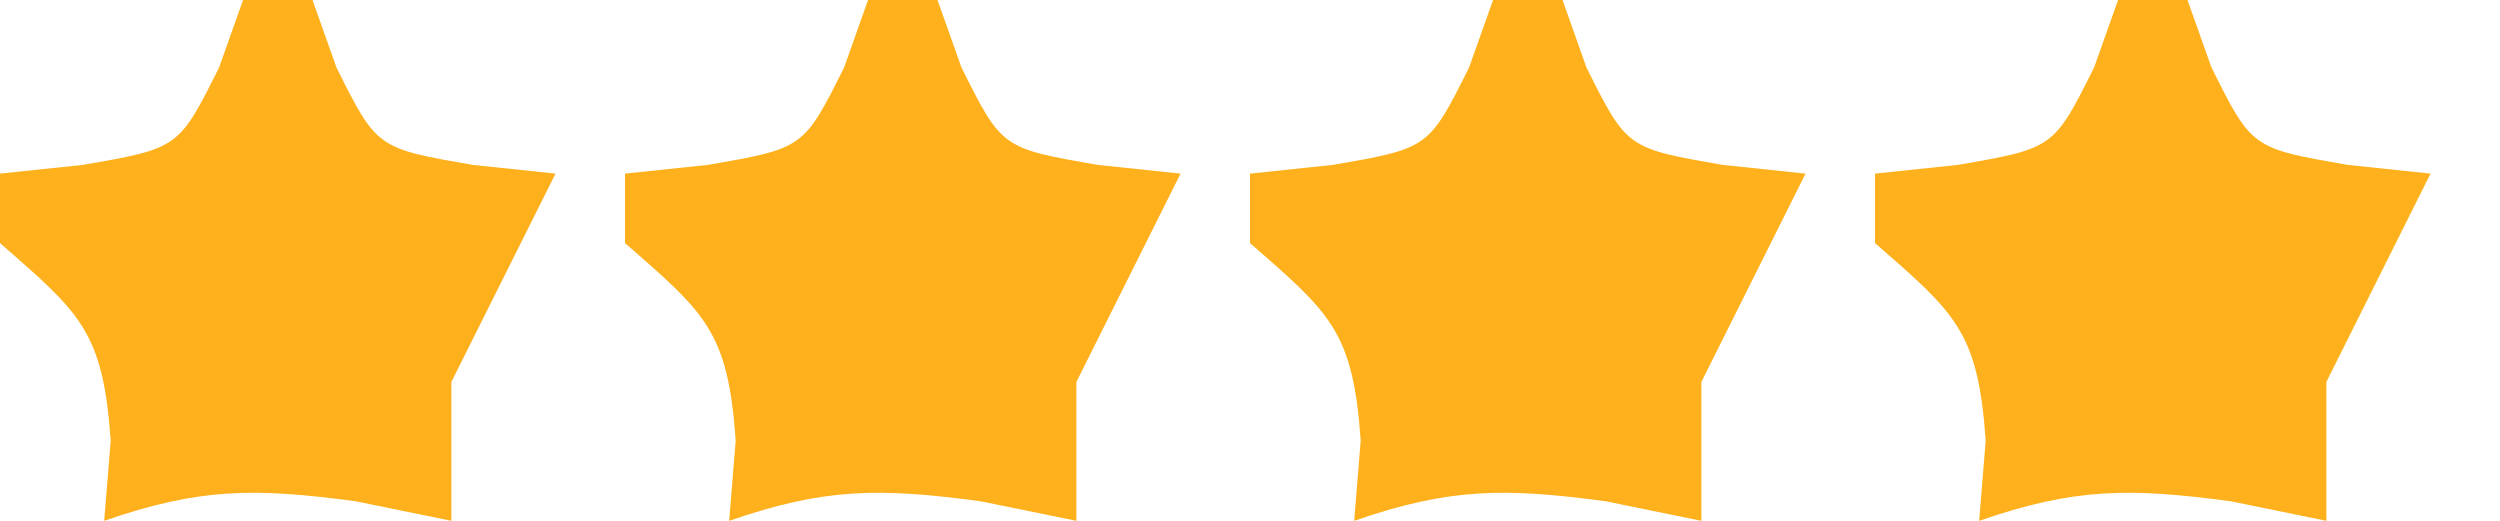 <?xml version="1.0" encoding="UTF-8"?>
<svg version="1.1" xmlns="http://www.w3.org/2000/svg" width="72" height="15">
<path d="M0 0 C0.66 0 1.32 0 2 0 C2.34 0.959 2.34 0.959 2.688 1.938 C3.853 4.272 3.853 4.272 6.625 4.75 C7.409 4.832 8.193 4.915 9 5 C8 7 7 9 6 11 C6 12.32 6 13.64 6 15 C5.093 14.814 4.185 14.629 3.25 14.438 C0.317 14.043 -1.264 14.053 -4 15 C-3.938 14.237 -3.876 13.474 -3.812 12.688 C-4.033 9.522 -4.697 9.015 -7 7 C-7 6.34 -7 5.68 -7 5 C-5.824 4.876 -5.824 4.876 -4.625 4.75 C-1.853 4.272 -1.853 4.272 -0.688 1.938 C-0.461 1.298 -0.234 0.659 0 0 Z " fill="#FEB11C" transform="translate(61,0)"/>
<path d="M0 0 C0.66 0 1.32 0 2 0 C2.34 0.959 2.34 0.959 2.688 1.938 C3.853 4.272 3.853 4.272 6.625 4.75 C7.409 4.832 8.193 4.915 9 5 C8 7 7 9 6 11 C6 12.32 6 13.64 6 15 C5.093 14.814 4.185 14.629 3.25 14.438 C0.317 14.043 -1.264 14.053 -4 15 C-3.938 14.237 -3.876 13.474 -3.812 12.688 C-4.033 9.522 -4.697 9.015 -7 7 C-7 6.34 -7 5.68 -7 5 C-5.824 4.876 -5.824 4.876 -4.625 4.75 C-1.853 4.272 -1.853 4.272 -0.688 1.938 C-0.461 1.298 -0.234 0.659 0 0 Z " fill="#FEB11C" transform="translate(43,0)"/>
<path d="M0 0 C0.66 0 1.32 0 2 0 C2.34 0.959 2.34 0.959 2.688 1.938 C3.853 4.272 3.853 4.272 6.625 4.75 C7.409 4.832 8.193 4.915 9 5 C8 7 7 9 6 11 C6 12.32 6 13.64 6 15 C5.093 14.814 4.185 14.629 3.25 14.438 C0.317 14.043 -1.264 14.053 -4 15 C-3.938 14.237 -3.876 13.474 -3.812 12.688 C-4.033 9.522 -4.697 9.015 -7 7 C-7 6.34 -7 5.68 -7 5 C-5.824 4.876 -5.824 4.876 -4.625 4.75 C-1.853 4.272 -1.853 4.272 -0.688 1.938 C-0.461 1.298 -0.234 0.659 0 0 Z " fill="#FEB11C" transform="translate(25,0)"/>
<path d="M0 0 C0.66 0 1.32 0 2 0 C2.34 0.959 2.34 0.959 2.688 1.938 C3.853 4.272 3.853 4.272 6.625 4.75 C7.409 4.832 8.193 4.915 9 5 C8 7 7 9 6 11 C6 12.32 6 13.64 6 15 C5.093 14.814 4.185 14.629 3.25 14.438 C0.317 14.043 -1.264 14.053 -4 15 C-3.938 14.237 -3.876 13.474 -3.812 12.688 C-4.033 9.522 -4.697 9.015 -7 7 C-7 6.34 -7 5.68 -7 5 C-5.824 4.876 -5.824 4.876 -4.625 4.75 C-1.853 4.272 -1.853 4.272 -0.688 1.938 C-0.461 1.298 -0.234 0.659 0 0 Z " fill="#FEB11C" transform="translate(7,0)"/>
</svg>
